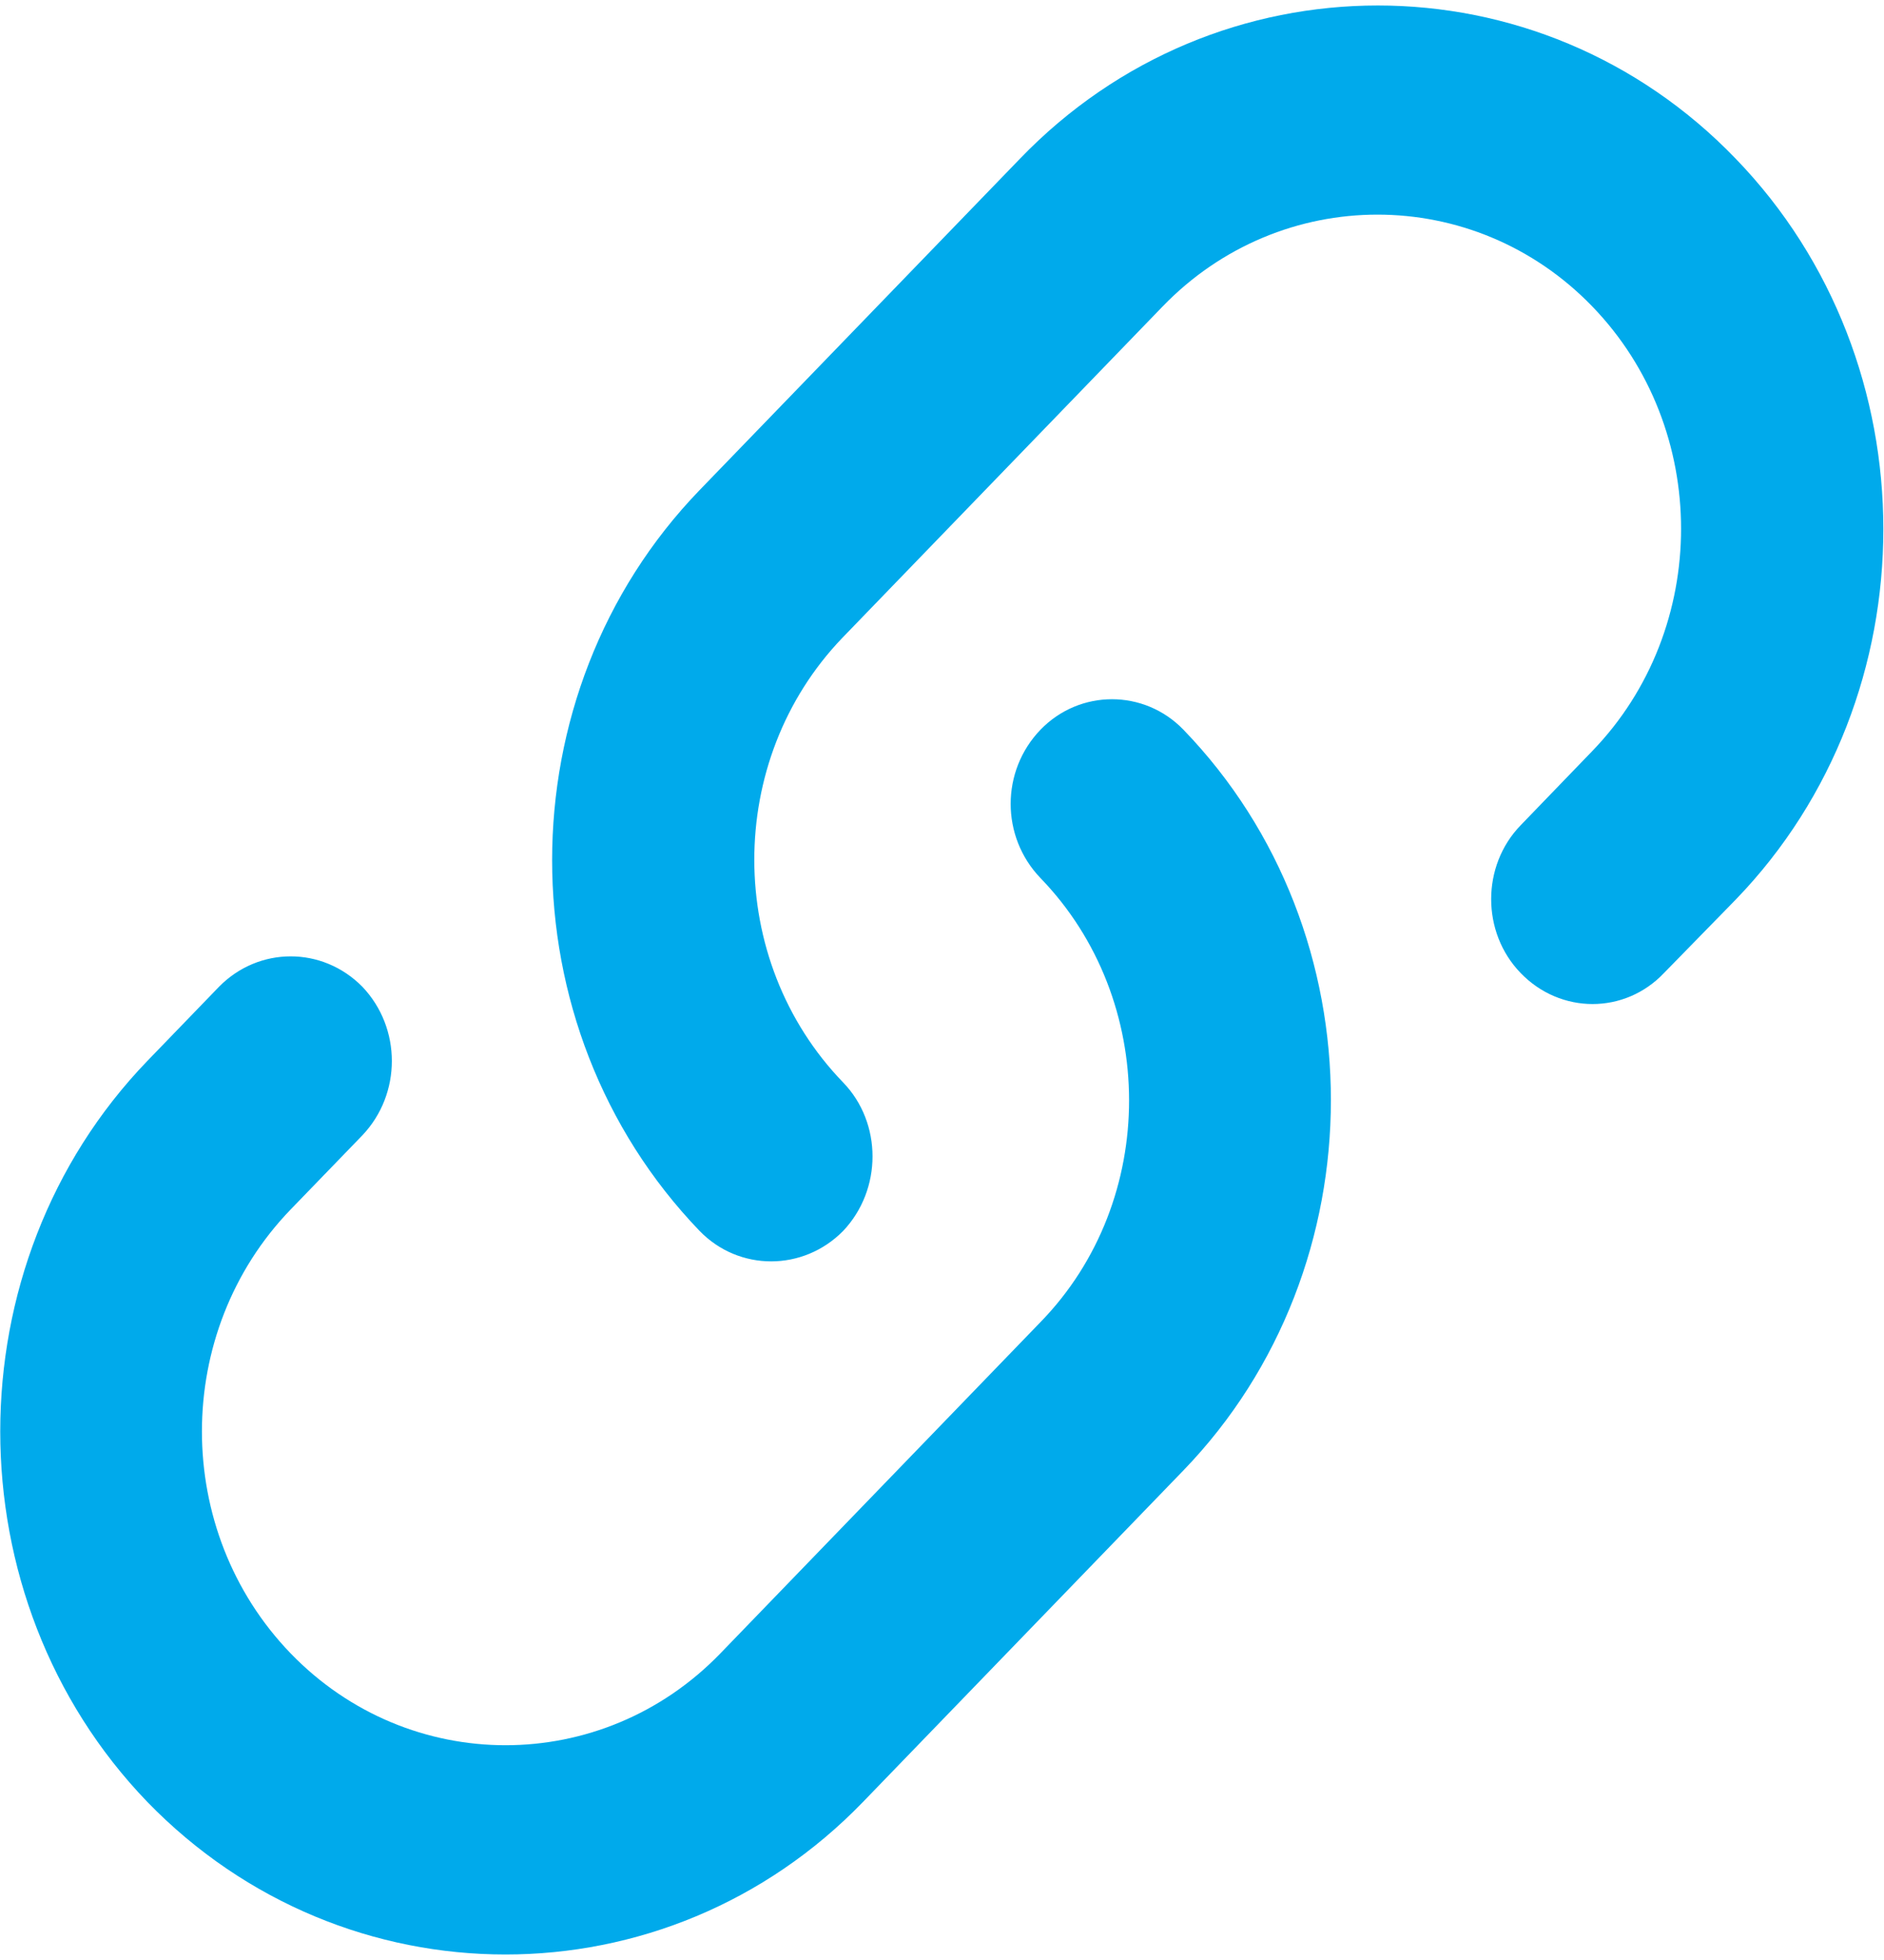 <svg xmlns="http://www.w3.org/2000/svg" width="25" height="26" viewBox="0 0 25 26">
  <path fill="#00AAEB" d="M22.178,12.948 C21.657,13.486 21.657,14.369 22.178,14.907 C22.707,15.456 23.561,15.456 24.081,14.907 L25.033,13.933 C27.644,11.232 27.644,6.806 25.033,4.106 C22.423,1.395 18.144,1.395 15.534,4.106 L11.284,8.501 C8.674,11.202 8.674,15.618 11.284,18.329 C11.805,18.867 12.658,18.867 13.188,18.329 C13.708,17.78 13.708,16.897 13.188,16.359 C11.618,14.735 11.618,12.085 13.178,10.461 L17.428,6.065 C18.998,4.441 21.559,4.441 23.129,6.065 C24.7,7.689 24.7,10.339 23.129,11.963 L22.178,12.948 Z M6.809,17.06 C7.33,16.511 7.33,15.638 6.809,15.09 C6.279,14.552 5.435,14.552 4.906,15.09 L3.954,16.075 C1.353,18.775 1.353,23.202 3.954,25.902 C6.574,28.602 10.843,28.602 13.453,25.902 L17.703,21.506 C20.313,18.806 20.313,14.379 17.703,11.679 C17.182,11.141 16.329,11.141 15.808,11.679 C15.279,12.227 15.279,13.1 15.808,13.649 C17.369,15.263 17.379,17.923 15.808,19.537 L11.559,23.933 C9.989,25.557 7.428,25.557 5.857,23.933 C4.287,22.308 4.287,19.669 5.857,18.044 L6.809,17.06 L6.809,17.06 Z" transform="translate(-2 -2)"/>
</svg>
